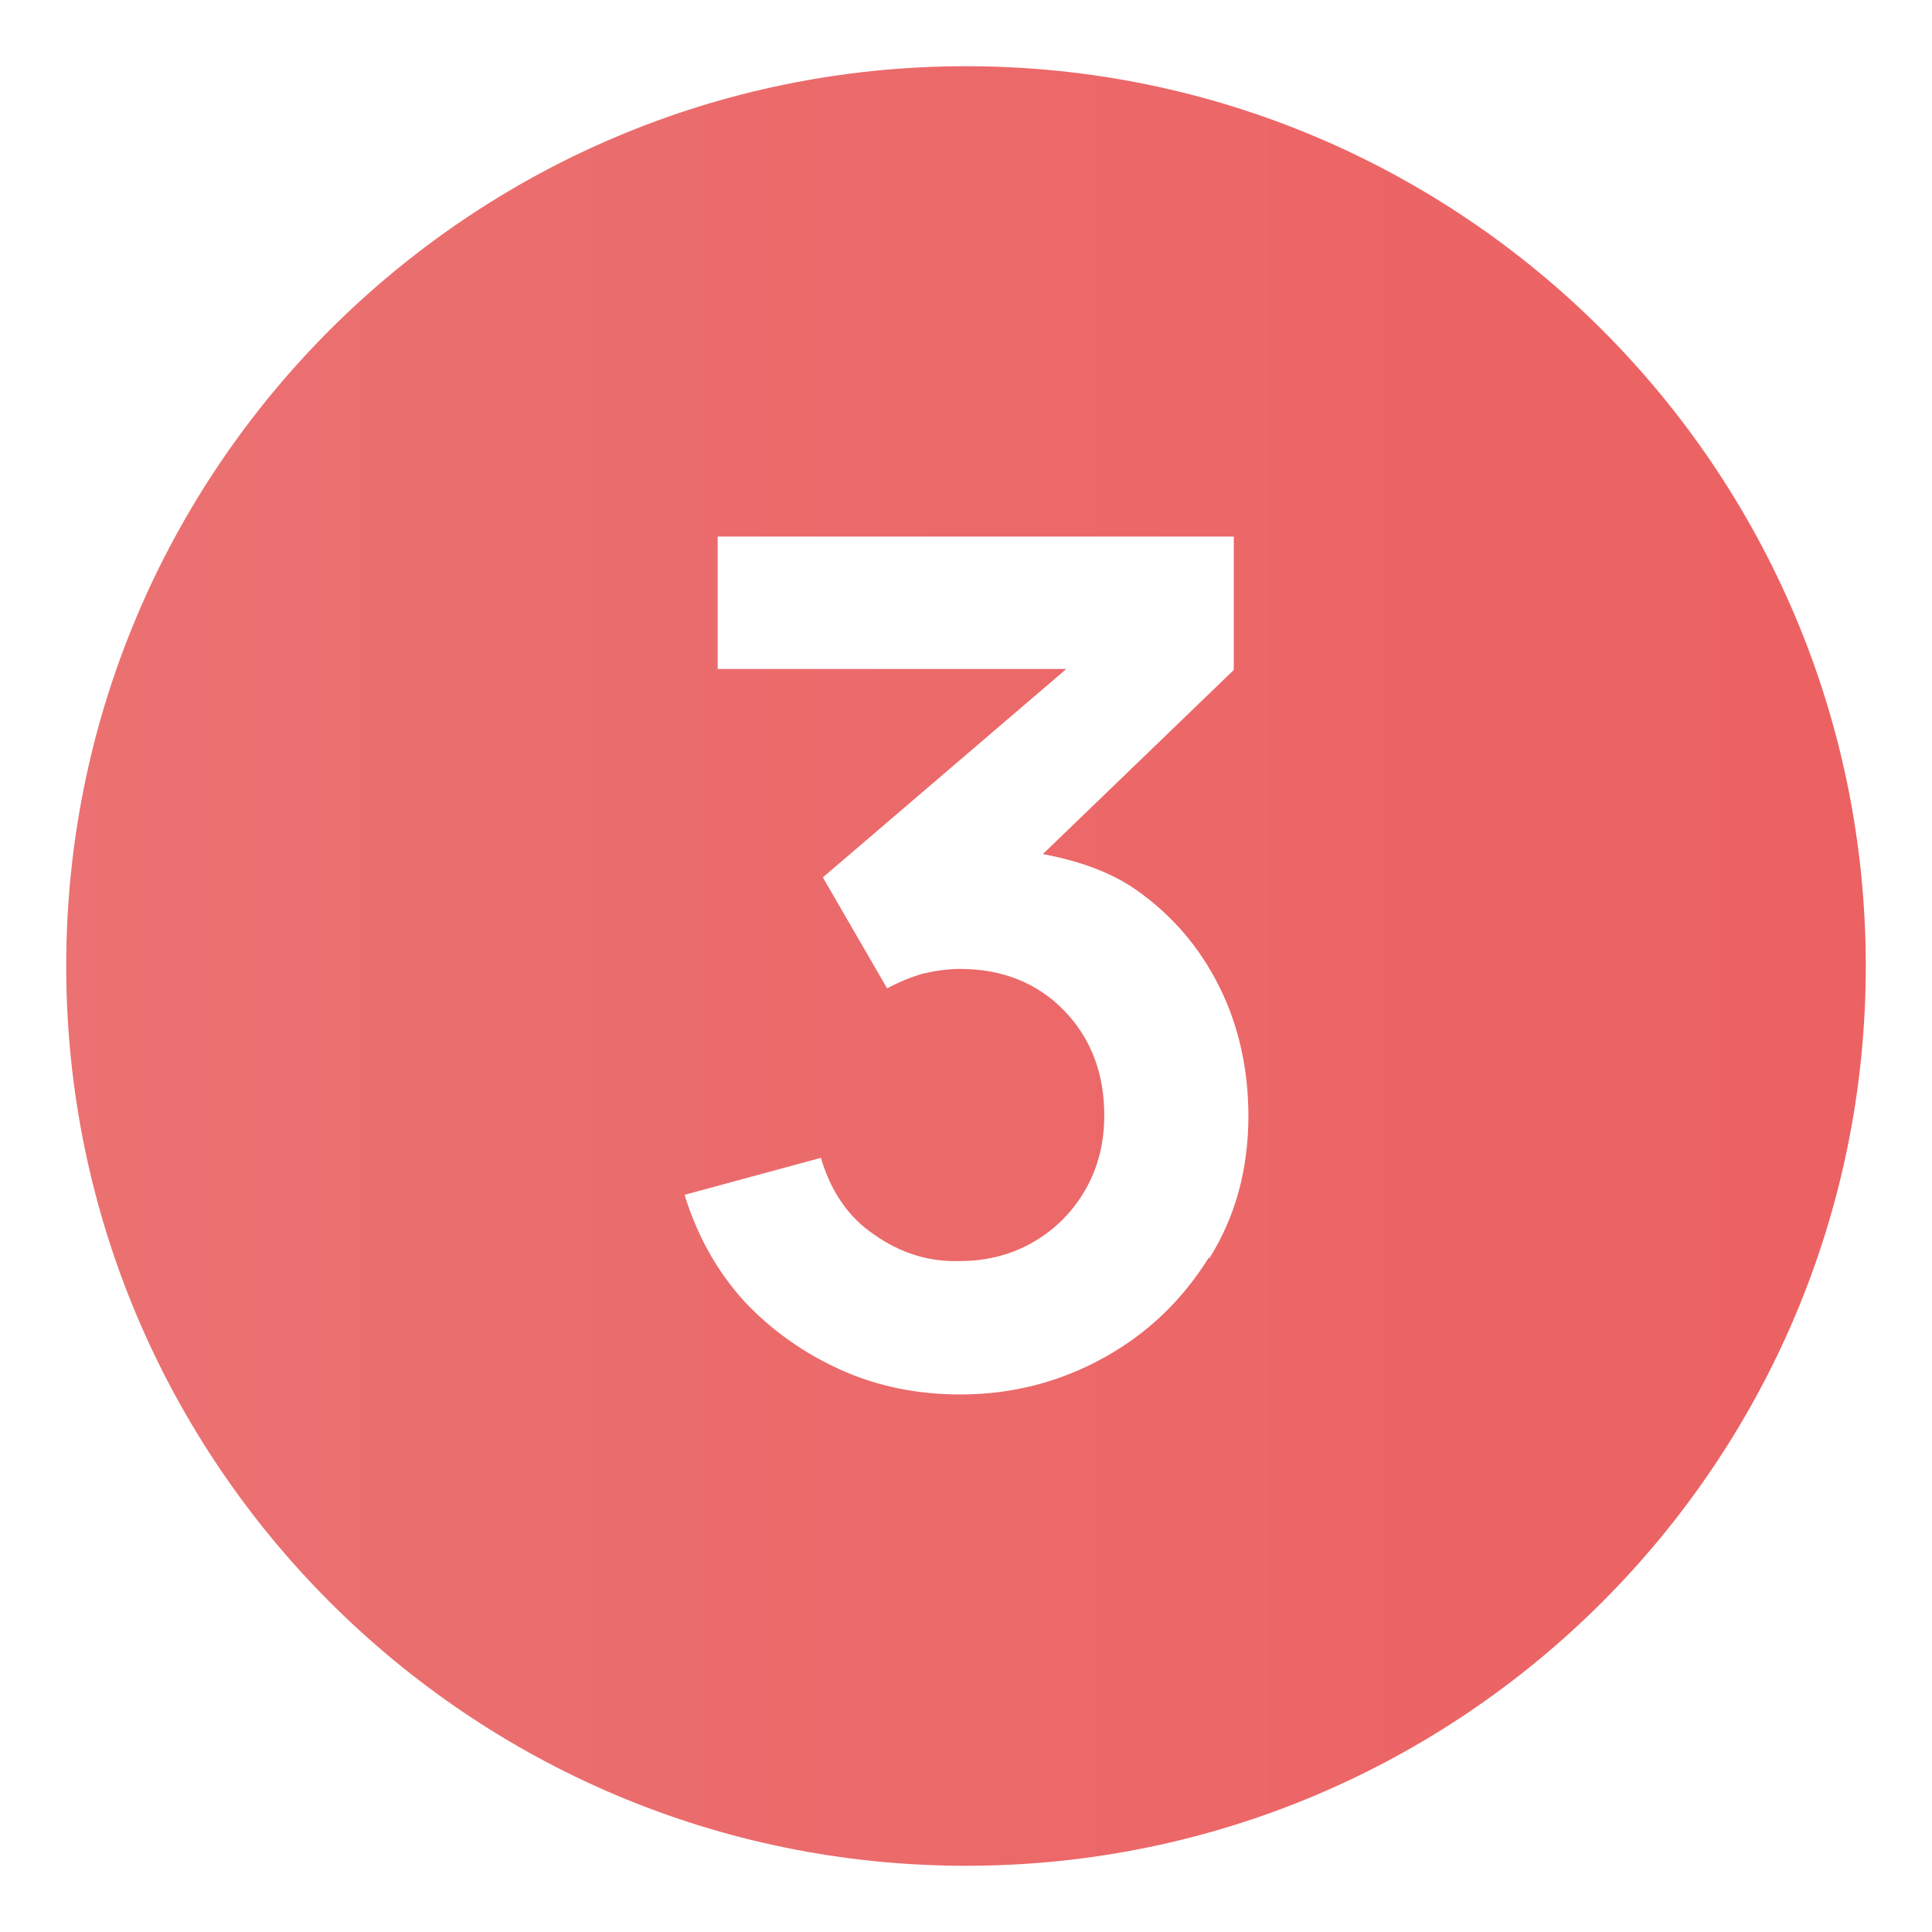 <?xml version="1.0" encoding="UTF-8"?>
<svg id="Layer_1" data-name="Layer 1" xmlns="http://www.w3.org/2000/svg" xmlns:xlink="http://www.w3.org/1999/xlink" viewBox="0 0 19.84 19.84">
  <defs>
    <style>
      .cls-1 {
        fill: url(#Pretty_Pink_Gradient_PS_Ai);
      }
    </style>
    <linearGradient id="Pretty_Pink_Gradient_PS_Ai" data-name="Pretty Pink Gradient PS Ai" x1="-35.16" y1="9.92" x2="54.23" y2="9.92" gradientUnits="userSpaceOnUse">
      <stop offset="0" stop-color="#ea9091"/>
      <stop offset="1" stop-color="#ed4343"/>
    </linearGradient>
  </defs>
  <path class="cls-1" d="M9.92.68C4.82.68.68,4.82.68,9.92s4.14,9.24,9.24,9.24,9.24-4.14,9.24-9.24S15.02.68,9.92.68ZM12.41,12.92c-.27.43-.62.77-1.07,1.02-.45.25-.94.38-1.48.38-.43,0-.84-.08-1.22-.25-.38-.17-.72-.41-1-.71-.28-.31-.48-.67-.61-1.09l1.4-.38c.1.34.28.61.55.79.27.19.56.28.88.27.28,0,.54-.07.76-.2.22-.13.4-.31.53-.54.13-.23.19-.48.19-.76,0-.43-.14-.79-.41-1.07s-.63-.43-1.07-.43c-.13,0-.26.02-.39.05-.13.04-.25.09-.36.15l-.66-1.14,2.5-2.14h-3.58v-1.36h5.3v1.37l-1.96,1.89c.36.07.69.18.96.37.37.26.65.59.85.99.2.4.3.85.3,1.33,0,.54-.13,1.03-.4,1.46Z"/>
</svg>